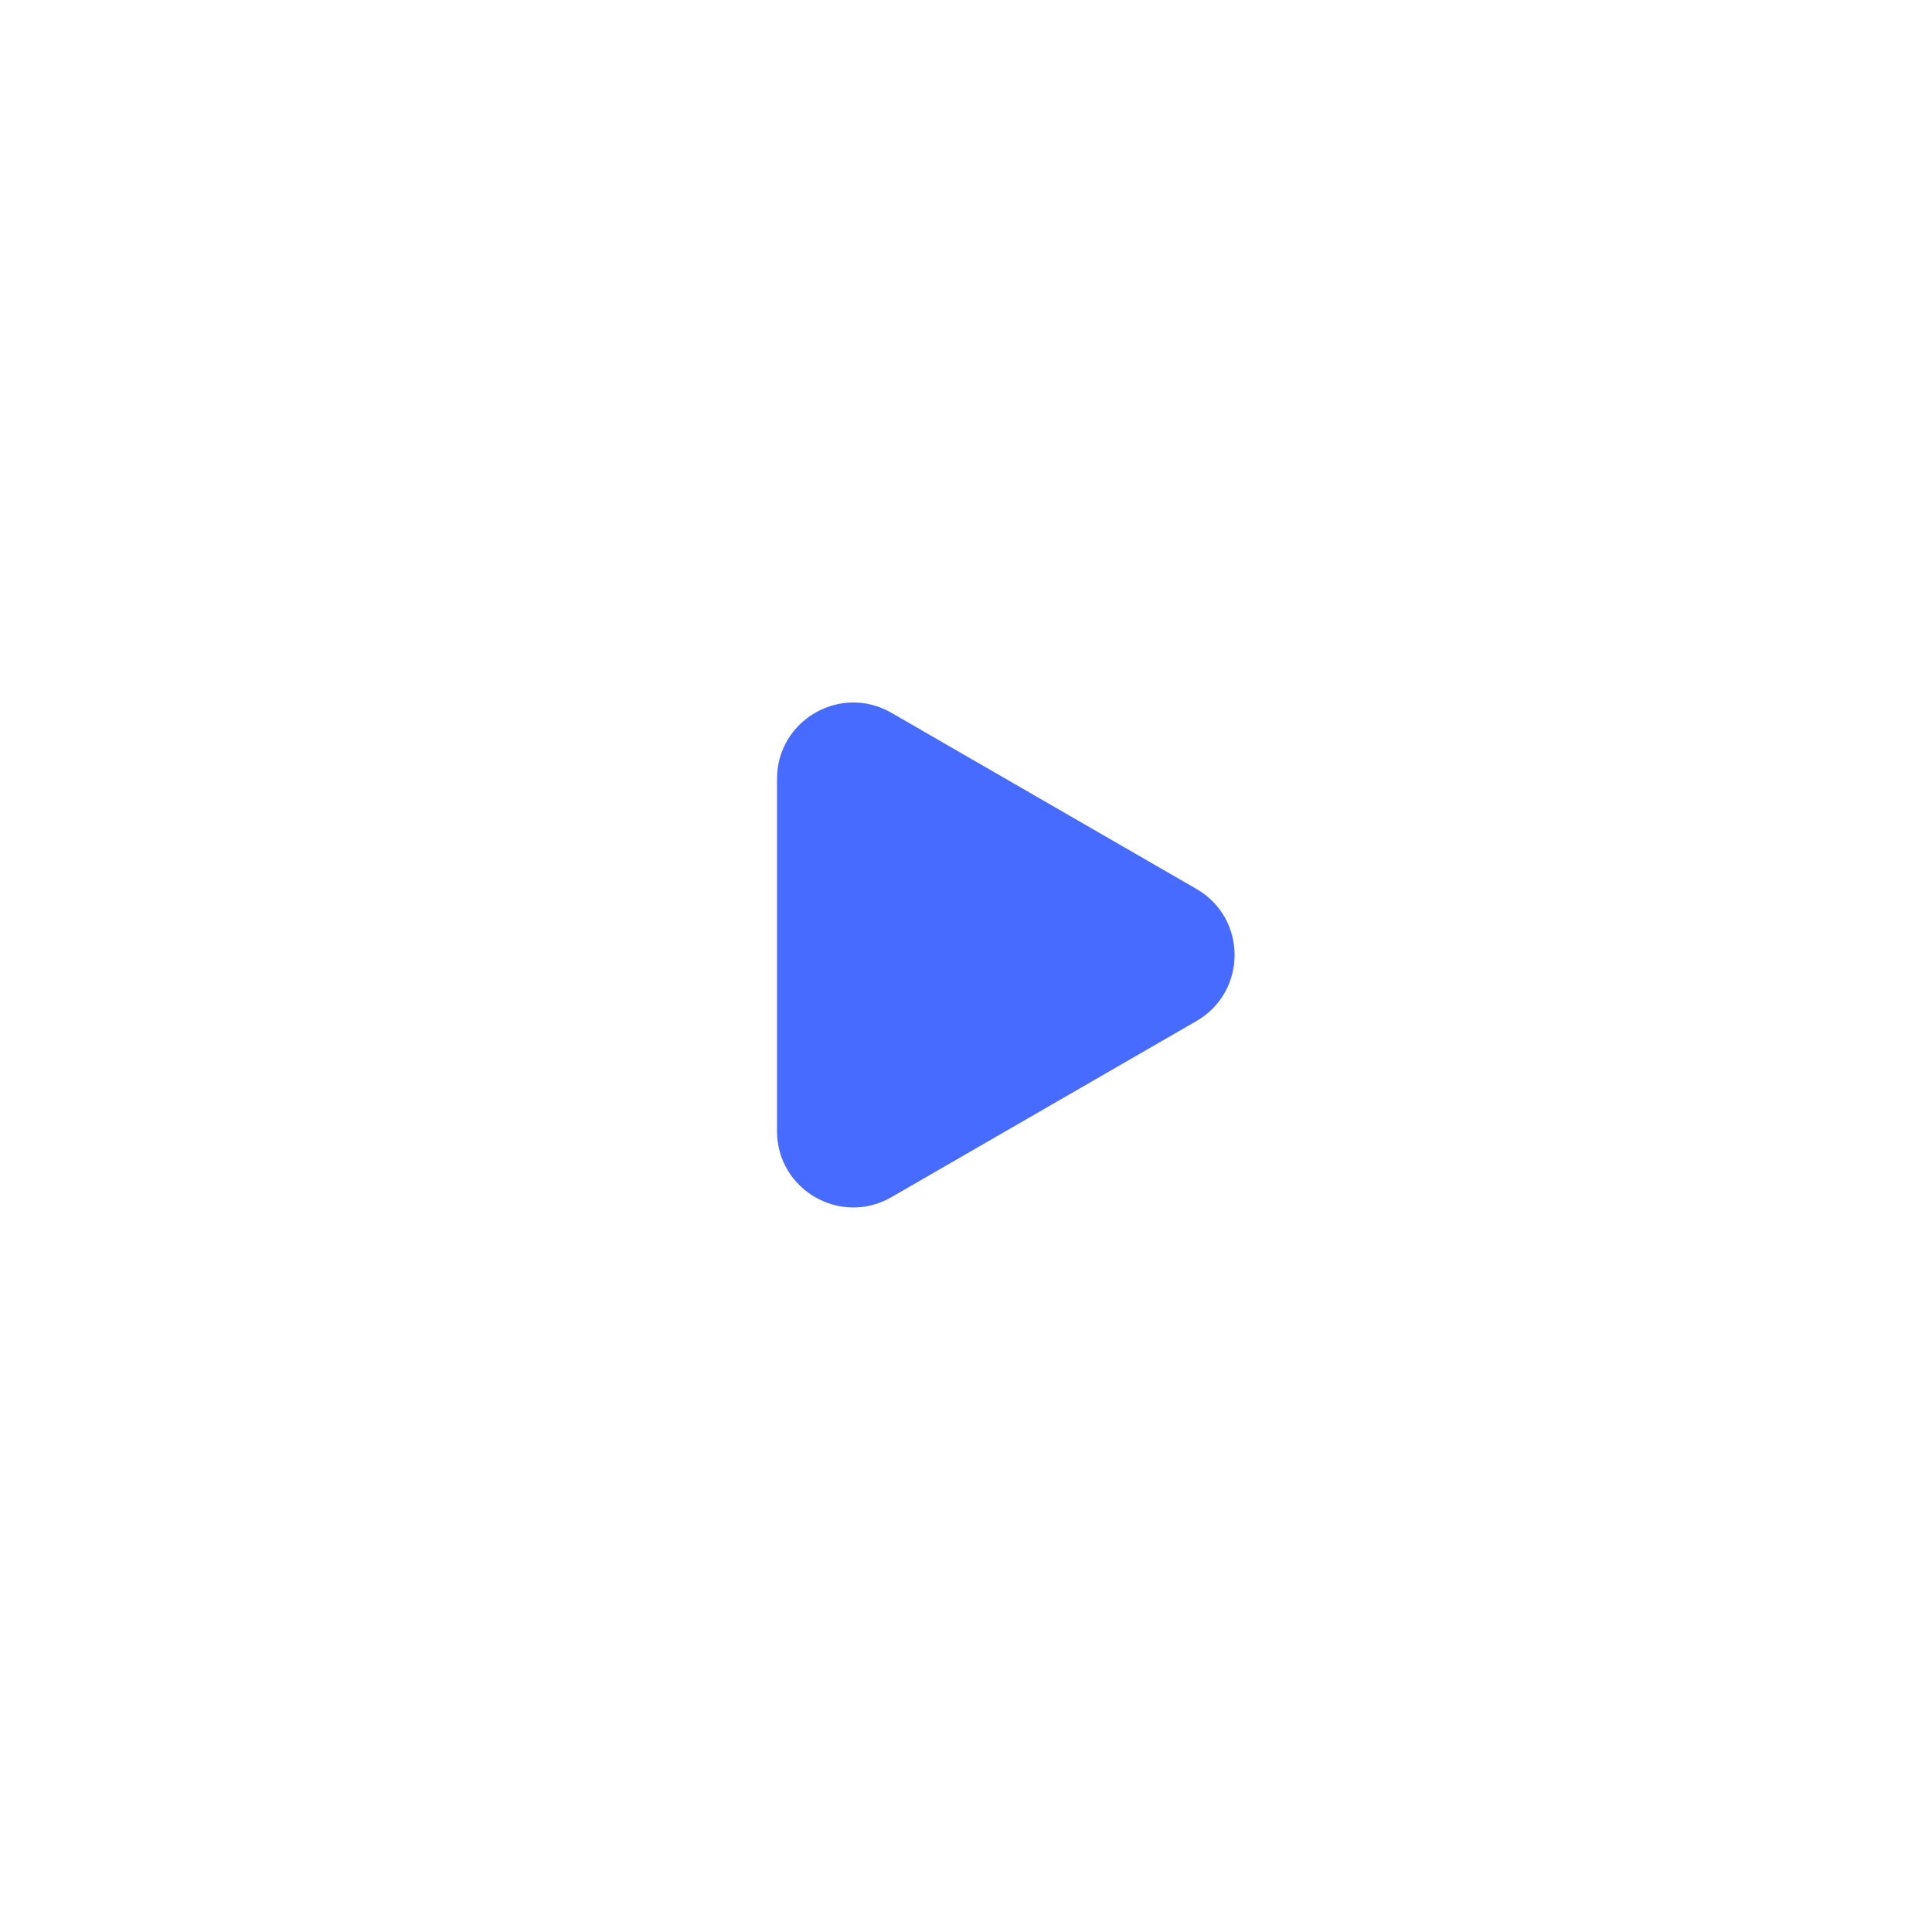 <svg width="76" height="76" viewBox="0 0 76 76" fill="none" xmlns="http://www.w3.org/2000/svg">
<rect width="76" height="76" fill="white"/>
<path d="M47.066 34.969C49.066 36.123 49.066 39.01 47.066 40.165L35.066 47.093C33.066 48.248 30.566 46.804 30.566 44.495V30.638C30.566 28.329 33.066 26.886 35.066 28.04L47.066 34.969Z" fill="#476AFF"/>
</svg>
